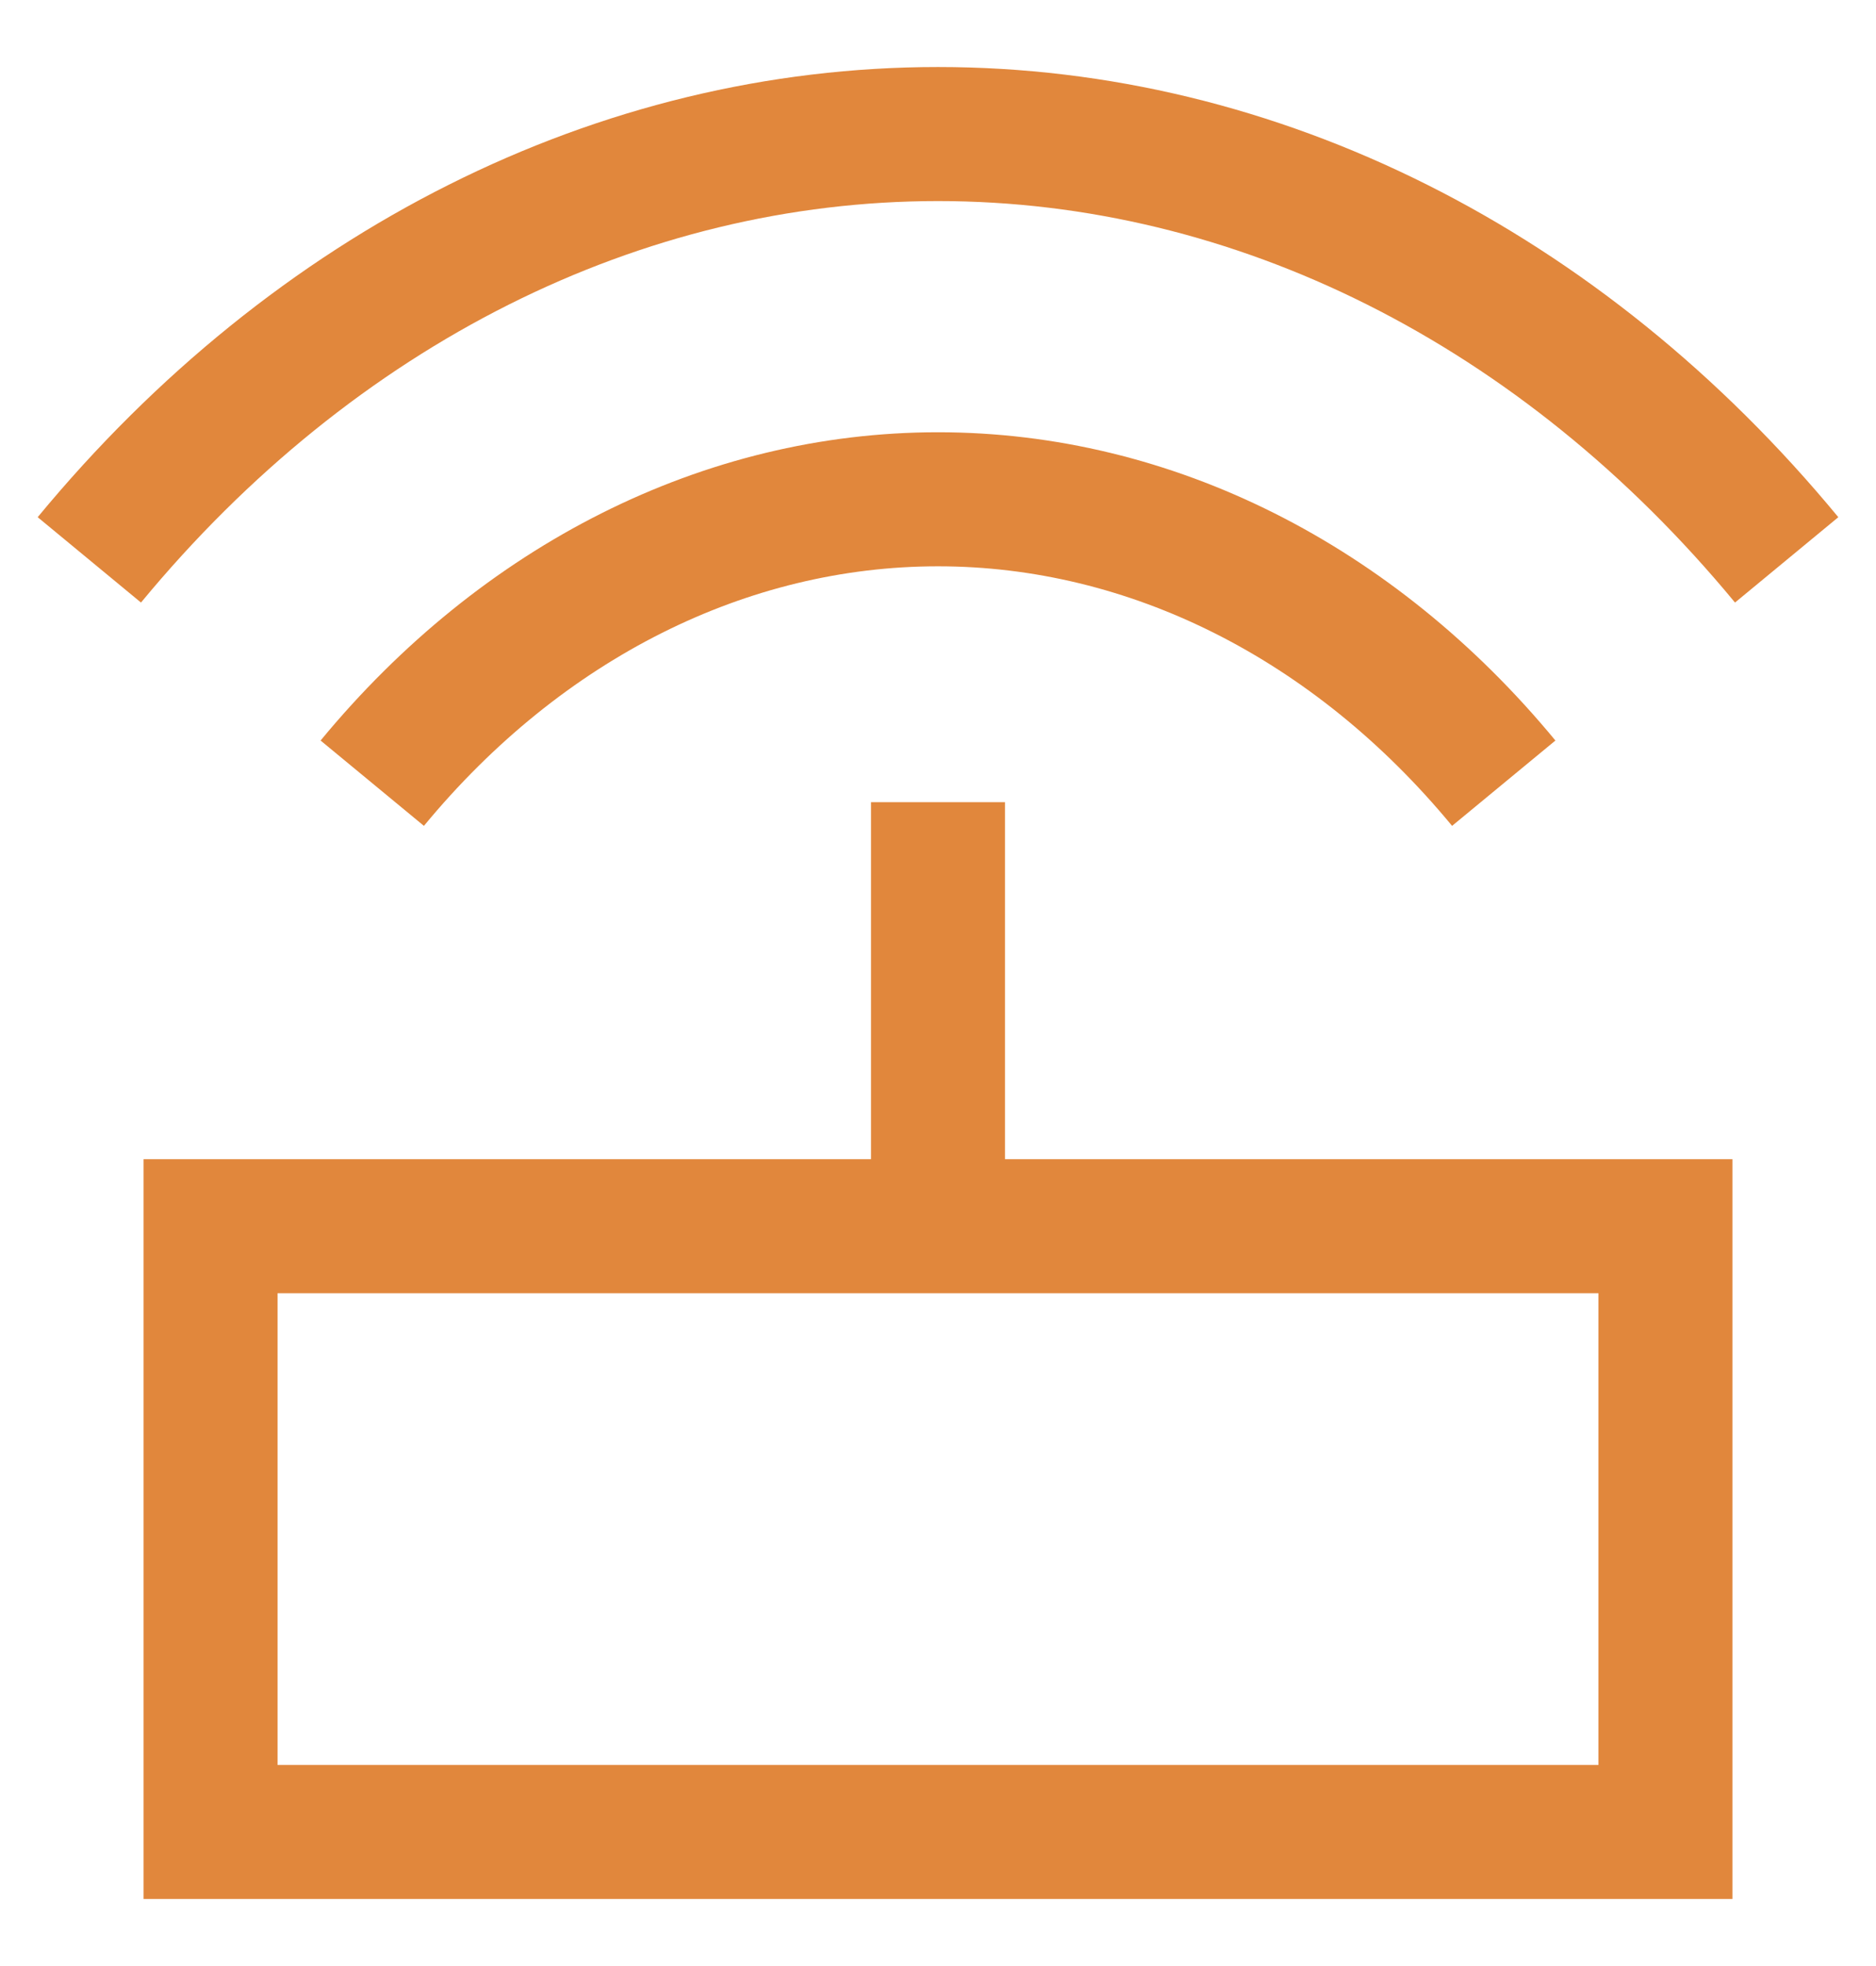 <?xml version="1.0" encoding="UTF-8"?> <svg xmlns="http://www.w3.org/2000/svg" width="21" height="22" viewBox="0 0 21 22" fill="none"><path d="M4.167 8.764C5.846 6.73 8.125 5.587 10.5 5.587C12.876 5.587 15.154 6.73 16.833 8.764M1 6.265C3.52 3.214 6.937 1.5 10.5 1.5C14.063 1.5 17.48 3.214 20 6.265M10.5 8.976V13.044M2.357 13.721H18.643V20.5H2.357V13.721Z" stroke="#E1873C" stroke-width="1.5"></path></svg> 